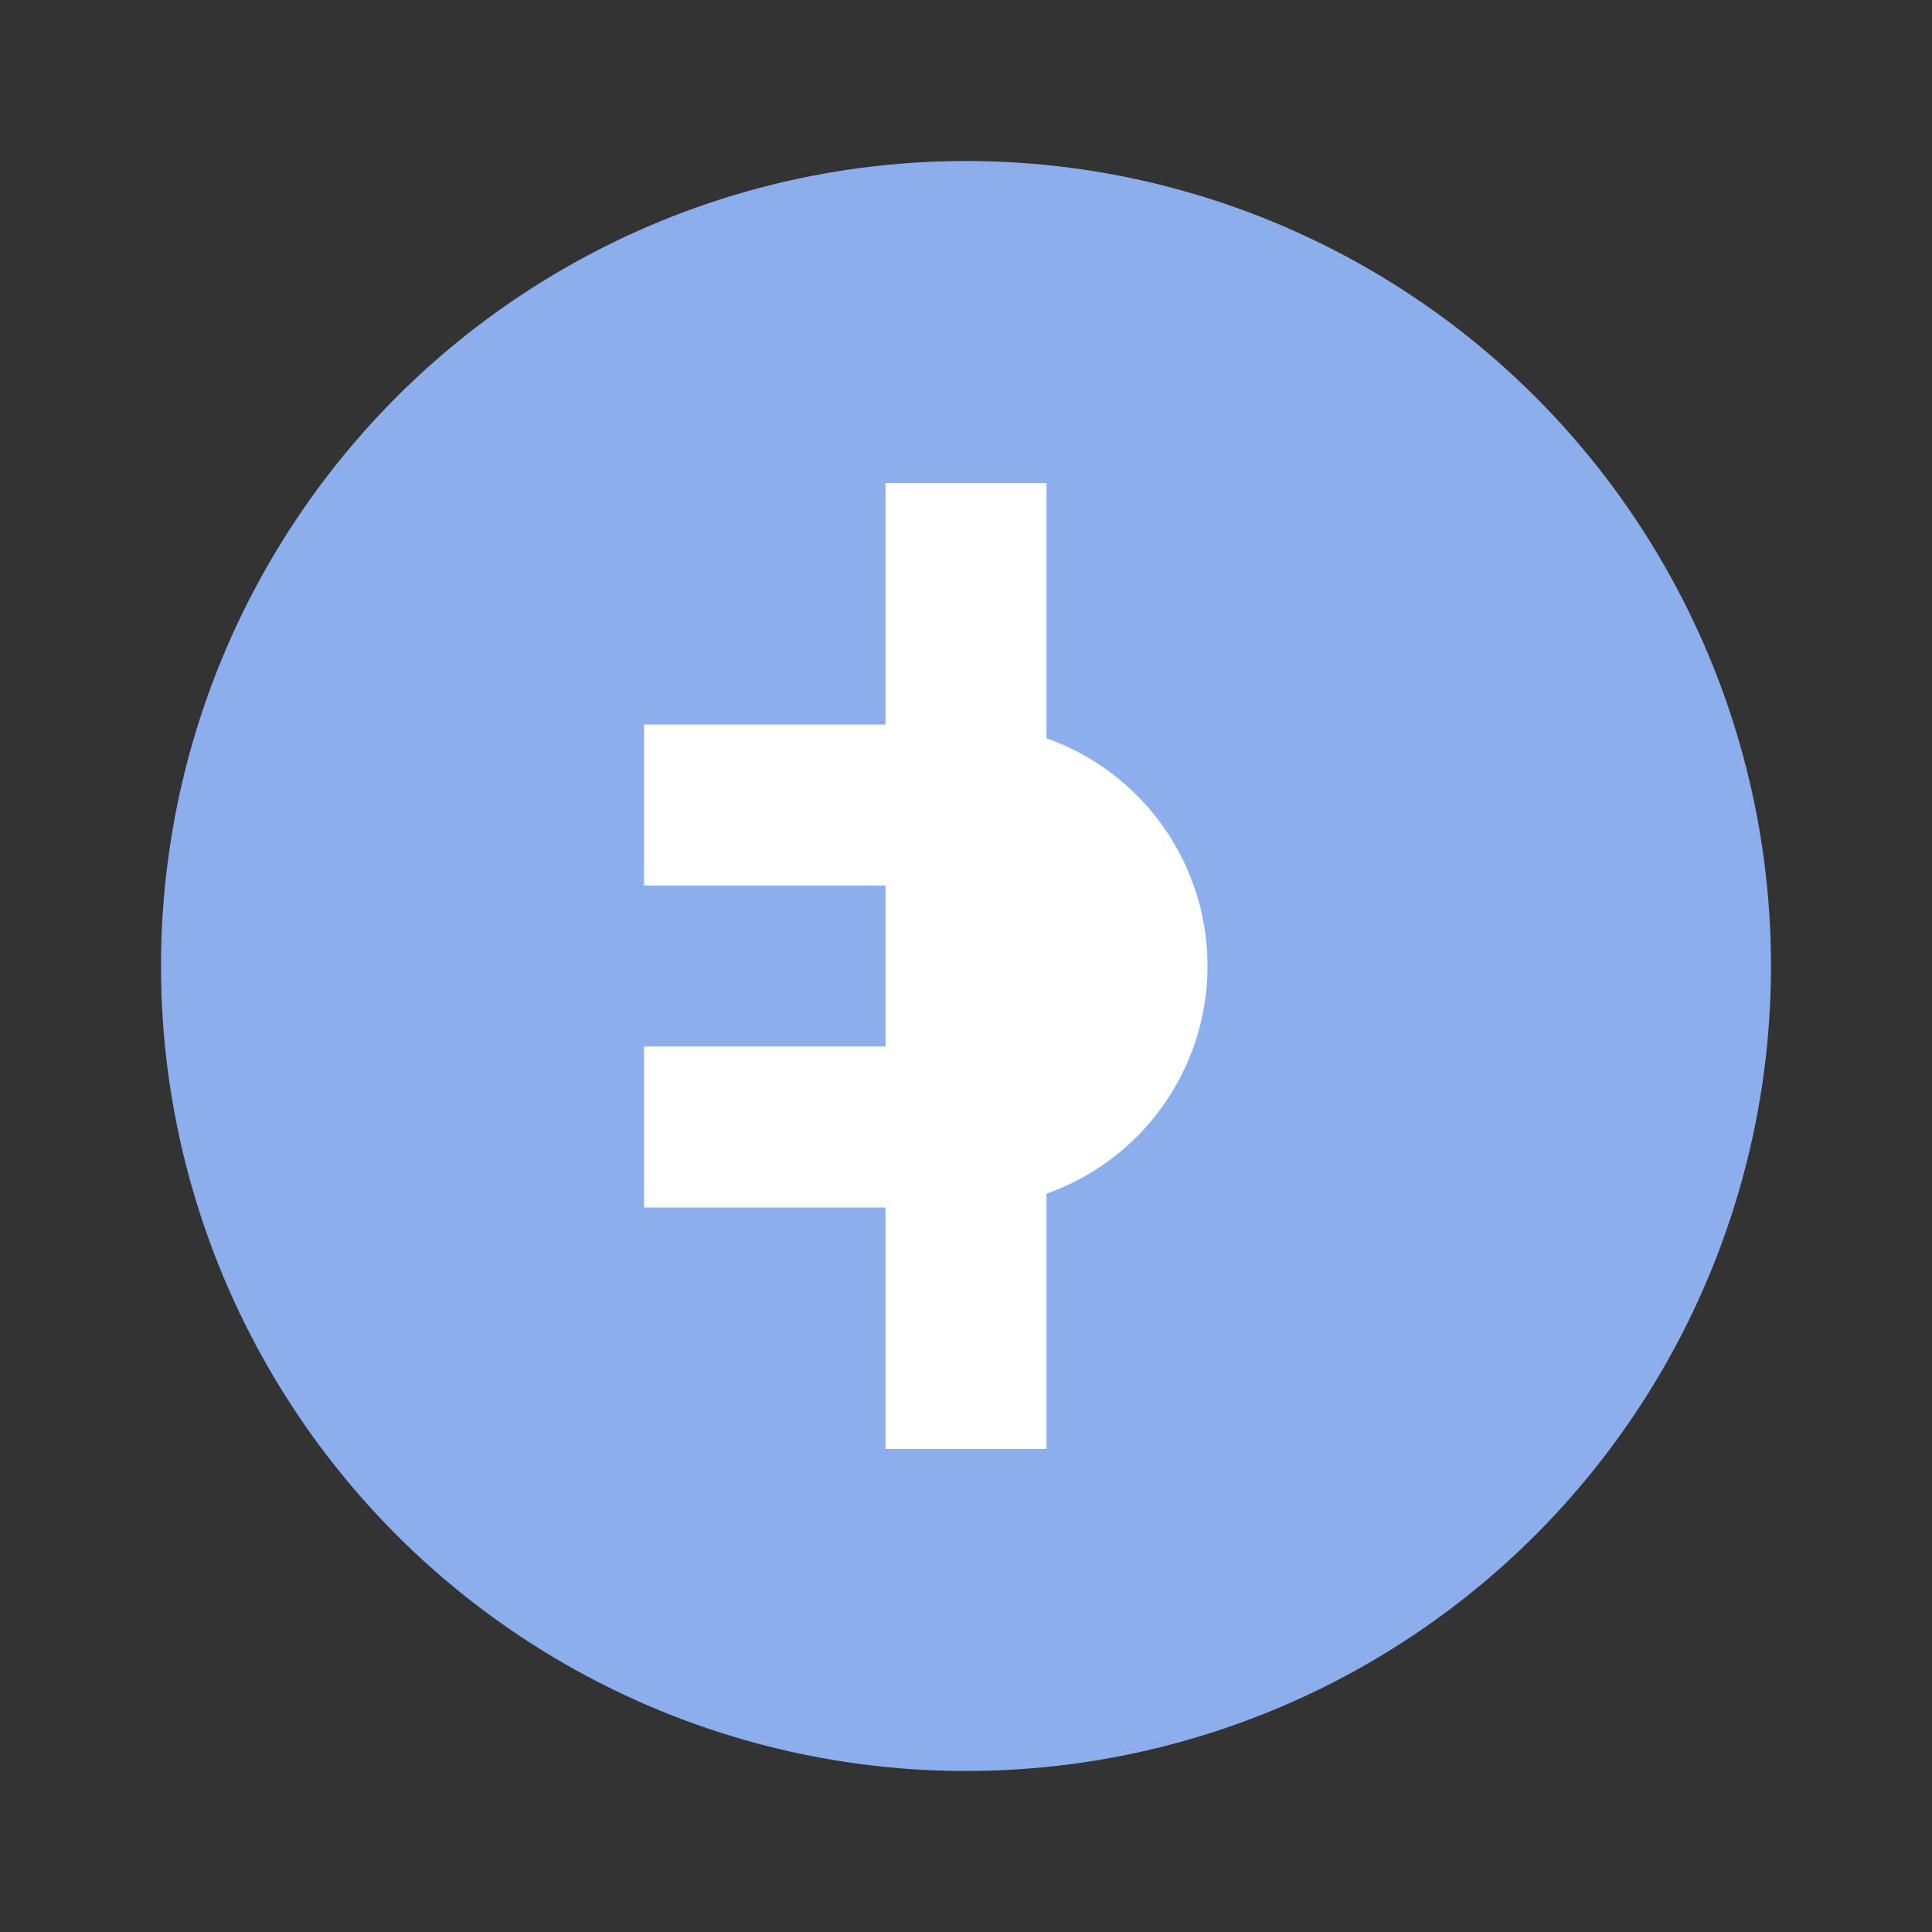 <svg xmlns="http://www.w3.org/2000/svg" width="64px" height="64px" fill="#8caeec" viewBox="0 0 24 24" data-originalfillcolor="#22d3ee" transform="rotate(0) scale(1, 1)">
  <rect x="0" y="0" width="24" height="24" fill="#333333" stroke="none"/>
  <circle cx="12" cy="12" r="10"/>
  <path d="M12 6v12M8 10h4a2 2 0 010 4h-4" stroke="#ffffff" stroke-width="2"/>
</svg>